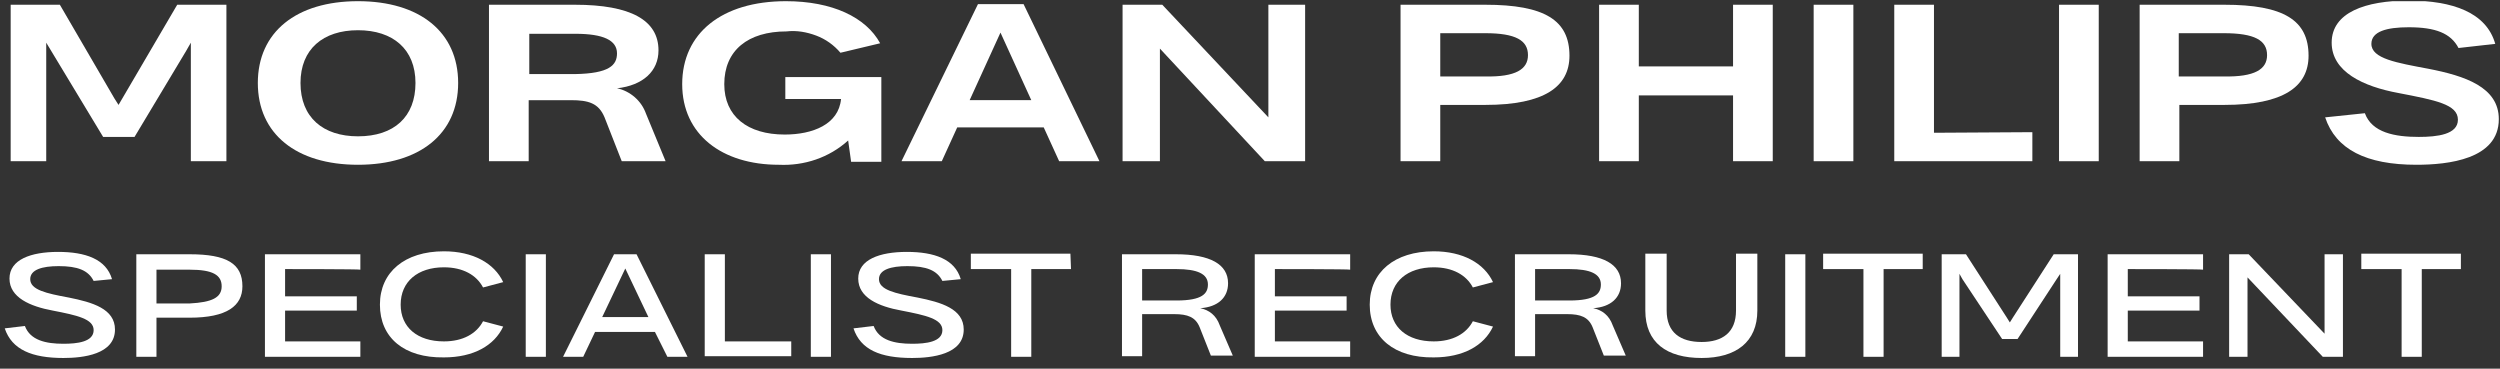 <?xml version="1.0" encoding="utf-8"?>
<!-- Generator: Adobe Illustrator 27.0.1, SVG Export Plug-In . SVG Version: 6.00 Build 0)  -->
<svg version="1.1" id="Calque_1" xmlns="http://www.w3.org/2000/svg" xmlns:xlink="http://www.w3.org/1999/xlink" x="0px" y="0px"
	 viewBox="0 0 421.8 62.2" style="enable-background:new 0 0 421.8 62.2;" xml:space="preserve">
<rect x="0" y="0" width="421.8" height="62.2" fill="#333333" stroke="none"/>
<style type="text/css">
	.st0{clip-path:url(#SVGID_00000163051838544881495850000003873800108819900315_);fill:#FFFFFF;}
	.st1{clip-path:url(#SVGID_00000035532226459407576530000005943561738958879915_);fill:#FFFFFF;}
	.st2{clip-path:url(#SVGID_00000177479791307564109220000017406360207062949776_);fill:#FFFFFF;}
	.st3{clip-path:url(#SVGID_00000111894985511859352410000004640539343161663413_);fill:#FFFFFF;}
	.st4{clip-path:url(#SVGID_00000077284118154994816010000011308473954245761952_);fill:#FFFFFF;}
	.st5{clip-path:url(#SVGID_00000064328819779101064700000007822322612202362534_);fill:#FFFFFF;}
	.st6{clip-path:url(#SVGID_00000103968489490865346880000011118105461560503427_);fill:#FFFFFF;}
	.st7{clip-path:url(#SVGID_00000008129387360404843700000000864903063873850558_);fill:#FFFFFF;}
	.st8{clip-path:url(#SVGID_00000158744719682015391710000016934561049519622581_);fill:#FFFFFF;}
	.st9{clip-path:url(#SVGID_00000112628265308919598150000012945996327466932370_);fill:#FFFFFF;}
	.st10{clip-path:url(#SVGID_00000118368459257721308550000003557076908966081155_);fill:#FFFFFF;}
	.st11{clip-path:url(#SVGID_00000044858500597834252610000016527209393603575434_);fill:#FFFFFF;}
	.st12{clip-path:url(#SVGID_00000176734226970831858780000005080830847021781896_);fill:#FFFFFF;}
	.st13{fill:none;}
	.st14{fill:#FFFFFF;}
</style>
<g>
	<g>
		<g>
			<g>
				<g>
					<defs>
						<rect id="SVGID_1_" x="1.8" y="0.2" width="420" height="61.4"/>
					</defs>
					<clipPath id="SVGID_00000161619048353731141560000008090141060492942479_">
						<use xlink:href="#SVGID_1_"  style="overflow:visible;"/>
					</clipPath>
					<path style="clip-path:url(#SVGID_00000161619048353731141560000008090141060492942479_);fill:#FFFFFF;" d="M1.8,0.8h8.3
						l9.2,15.8l0.7,1.1l9.9-16.9h8.3v26.4h-6v-20l-0.8,1.4l-8.7,14.5h-5.3L7.8,7.2v20h-6C1.8,27.2,1.8,0.8,1.8,0.8z"/>
				</g>
			</g>
		</g>
	</g>
	<g>
		<g>
			<g>
				<g>
					<defs>
						<rect id="SVGID_00000067216660607614796600000003020609730595644088_" x="1.8" y="0.2" width="420" height="61.4"/>
					</defs>
					<clipPath id="SVGID_00000097472328141240084660000012155788030623849896_">
						<use xlink:href="#SVGID_00000067216660607614796600000003020609730595644088_"  style="overflow:visible;"/>
					</clipPath>
					<path style="clip-path:url(#SVGID_00000097472328141240084660000012155788030623849896_);fill:#FFFFFF;" d="M43.5,14
						c0-8.6,6.5-13.8,16.9-13.8S77.3,5.4,77.3,14s-6.5,13.8-16.9,13.8S43.5,22.6,43.5,14z M70.1,14c0-5.7-3.8-8.9-9.7-8.9
						s-9.7,3.2-9.7,8.9c0,5.8,3.8,9,9.7,9C66.5,23,70.1,19.7,70.1,14z"/>
				</g>
			</g>
		</g>
	</g>
	<g>
		<g>
			<g>
				<g>
					<defs>
						<rect id="SVGID_00000182499948121546790360000001549234747671113350_" x="1.8" y="0.2" width="420" height="61.4"/>
					</defs>
					<clipPath id="SVGID_00000183221537463503628130000005909026532320488863_">
						<use xlink:href="#SVGID_00000182499948121546790360000001549234747671113350_"  style="overflow:visible;"/>
					</clipPath>
					<path style="clip-path:url(#SVGID_00000183221537463503628130000005909026532320488863_);fill:#FFFFFF;" d="M112.3,27.2h-7.4
						l-2.9-7.4c-1-2.4-2.7-2.9-5.7-2.9h-7.1v10.3h-6.7V0.8H97c9.4,0,14.1,2.6,14.1,7.7c0,3.5-2.6,5.9-7,6.4c1.1,0.2,2.2,0.8,3,1.5
						c0.9,0.8,1.5,1.7,1.9,2.8L112.3,27.2z M104.1,9c0-2.2-2.3-3.3-7-3.3h-7.8v6.8H97C102.8,12.4,104.1,11,104.1,9L104.1,9z"/>
				</g>
			</g>
		</g>
	</g>
	<g>
		<g>
			<g>
				<g>
					<defs>
						<rect id="SVGID_00000142152429628242626330000009816051694979433909_" x="1.8" y="0.2" width="420" height="61.4"/>
					</defs>
					<clipPath id="SVGID_00000095319421953476865780000005400551756602582174_">
						<use xlink:href="#SVGID_00000142152429628242626330000009816051694979433909_"  style="overflow:visible;"/>
					</clipPath>
					<path style="clip-path:url(#SVGID_00000095319421953476865780000005400551756602582174_);fill:#FFFFFF;" d="M148.7,27.3h-5.1
						l-0.5-3.6c-3.2,2.9-7.4,4.3-11.7,4.1c-9.6,0-16.3-5.1-16.3-13.6c0-8.6,6.7-14,17.5-14c7.8,0,13.5,2.7,15.9,7.1l-6.7,1.6
						c-1.1-1.3-2.5-2.3-4.1-2.9s-3.3-0.9-5-0.7c-6.5,0-10.5,3.2-10.5,8.9c0,5.4,3.9,8.5,10.2,8.5c4.7,0,9.1-1.7,9.5-6h-9.4V13h16.2
						L148.7,27.3L148.7,27.3z"/>
				</g>
			</g>
		</g>
	</g>
	<g>
		<g>
			<g>
				<g>
					<defs>
						<rect id="SVGID_00000054958558567345843860000000008705214512673457_" x="1.8" y="0.2" width="420" height="61.4"/>
					</defs>
					<clipPath id="SVGID_00000088814231907996181230000004872755147404705712_">
						<use xlink:href="#SVGID_00000054958558567345843860000000008705214512673457_"  style="overflow:visible;"/>
					</clipPath>
					<path style="clip-path:url(#SVGID_00000088814231907996181230000004872755147404705712_);fill:#FFFFFF;" d="M176.1,21.5h-14.6
						l-2.6,5.7h-6.8L165,0.7h7.7l12.8,26.5h-6.8L176.1,21.5z M174,16.9l-5.2-11.4l-5.2,11.4H174z"/>
				</g>
			</g>
		</g>
	</g>
	<g>
		<g>
			<g>
				<g>
					<defs>
						<rect id="SVGID_00000003089182389190447190000017933995248881129904_" x="1.8" y="0.2" width="420" height="61.4"/>
					</defs>
					<clipPath id="SVGID_00000014613893677513298380000013496385952863041468_">
						<use xlink:href="#SVGID_00000003089182389190447190000017933995248881129904_"  style="overflow:visible;"/>
					</clipPath>
					<path style="clip-path:url(#SVGID_00000014613893677513298380000013496385952863041468_);fill:#FFFFFF;" d="M189.4,0.8h6.7
						l17.9,19v-19h6.2v26.4h-6.8l-17.7-19v19h-6.3V0.8L189.4,0.8z"/>
				</g>
			</g>
		</g>
	</g>
	<g>
		<g>
			<g>
				<g>
					<defs>
						<rect id="SVGID_00000057133548230280225240000017661003176630071946_" x="1.8" y="0.2" width="420" height="61.4"/>
					</defs>
					<clipPath id="SVGID_00000067944281937264017590000000723430298481774227_">
						<use xlink:href="#SVGID_00000057133548230280225240000017661003176630071946_"  style="overflow:visible;"/>
					</clipPath>
					<path style="clip-path:url(#SVGID_00000067944281937264017590000000723430298481774227_);fill:#FFFFFF;" d="M264.8,9.4
						c0,5.2-4.2,8.3-14.2,8.3H243v9.5h-6.7V0.8h14.3C260.6,0.8,264.8,3.4,264.8,9.4z M257.8,9.3c0-2.5-2.1-3.7-7.2-3.7H243v7.3h7.6
						C255.7,13,257.8,11.7,257.8,9.3L257.8,9.3z"/>
				</g>
			</g>
		</g>
	</g>
	<g>
		<g>
			<g>
				<g>
					<defs>
						<rect id="SVGID_00000062875876614859274190000002178600891905789107_" x="1.8" y="0.2" width="420" height="61.4"/>
					</defs>
					<clipPath id="SVGID_00000139976165224066033130000003582856029151432864_">
						<use xlink:href="#SVGID_00000062875876614859274190000002178600891905789107_"  style="overflow:visible;"/>
					</clipPath>
					<path style="clip-path:url(#SVGID_00000139976165224066033130000003582856029151432864_);fill:#FFFFFF;" d="M299.1,0.8v26.4
						h-6.7V16.1h-15.9v11.1h-6.7V0.8h6.7v10.4h15.9V0.8H299.1z"/>
				</g>
			</g>
		</g>
	</g>
	<g>
		<g>
			<g>
				<g>
					<defs>
						<rect id="SVGID_00000089544846856728276610000012860025136592993978_" x="1.8" y="0.2" width="420" height="61.4"/>
					</defs>
					<clipPath id="SVGID_00000142872127189100091200000004027678888188400561_">
						<use xlink:href="#SVGID_00000089544846856728276610000012860025136592993978_"  style="overflow:visible;"/>
					</clipPath>
					<path style="clip-path:url(#SVGID_00000142872127189100091200000004027678888188400561_);fill:#FFFFFF;" d="M306,0.8h6.7v26.4
						H306V0.8z"/>
				</g>
			</g>
		</g>
	</g>
	<g>
		<g>
			<g>
				<g>
					<defs>
						<rect id="SVGID_00000160175253828905808730000008204460989580701056_" x="1.8" y="0.2" width="420" height="61.4"/>
					</defs>
					<clipPath id="SVGID_00000150782605327296244740000002789152707263912603_">
						<use xlink:href="#SVGID_00000160175253828905808730000008204460989580701056_"  style="overflow:visible;"/>
					</clipPath>
					<path style="clip-path:url(#SVGID_00000150782605327296244740000002789152707263912603_);fill:#FFFFFF;" d="M342.9,22.3v4.9
						h-23.3V0.8h6.7v21.6L342.9,22.3z"/>
				</g>
			</g>
		</g>
	</g>
	<g>
		<g>
			<g>
				<g>
					<defs>
						<rect id="SVGID_00000035527544904465357800000007581126719954160000_" x="1.8" y="0.2" width="420" height="61.4"/>
					</defs>
					<clipPath id="SVGID_00000087377666943702139450000000694333081262096297_">
						<use xlink:href="#SVGID_00000035527544904465357800000007581126719954160000_"  style="overflow:visible;"/>
					</clipPath>
					<path style="clip-path:url(#SVGID_00000087377666943702139450000000694333081262096297_);fill:#FFFFFF;" d="M347.4,0.8h6.7
						v26.4h-6.7V0.8z"/>
				</g>
			</g>
		</g>
	</g>
	<g>
		<g>
			<g>
				<g>
					<defs>
						<rect id="SVGID_00000034789374636121555780000005935946364758527392_" x="1.8" y="0.2" width="420" height="61.4"/>
					</defs>
					<clipPath id="SVGID_00000176017061489046040760000002824143139372123538_">
						<use xlink:href="#SVGID_00000034789374636121555780000005935946364758527392_"  style="overflow:visible;"/>
					</clipPath>
					<path style="clip-path:url(#SVGID_00000176017061489046040760000002824143139372123538_);fill:#FFFFFF;" d="M389.5,9.4
						c0,5.2-4.2,8.3-14.2,8.3h-7.6v9.5H361V0.8h14.3C385.3,0.8,389.5,3.4,389.5,9.4z M382.5,9.3c0-2.5-2.1-3.7-7.3-3.7h-7.6v7.3h7.6
						C380.4,13,382.5,11.7,382.5,9.3L382.5,9.3z"/>
				</g>
			</g>
		</g>
	</g>
	<g>
		<g>
			<g>
				<g>
					<defs>
						<rect id="SVGID_00000168814850592005535620000003523216598647798410_" x="1.8" y="0.2" width="420" height="61.4"/>
					</defs>
					<clipPath id="SVGID_00000161621308749076346950000016848840164708838302_">
						<use xlink:href="#SVGID_00000168814850592005535620000003523216598647798410_"  style="overflow:visible;"/>
					</clipPath>
					<path style="clip-path:url(#SVGID_00000161621308749076346950000016848840164708838302_);fill:#FFFFFF;" d="M392.3,19.8
						l6.7-0.7c1.2,3.3,5.1,4,9.1,4c3.1,0,6.6-0.4,6.6-2.9c0-2.6-3.8-3.3-10-4.5c-6-1.1-11.3-3.6-11.3-8.5c0-5.1,5.7-7.1,13-7.1
						c7.4,0,13.1,2,14.6,7.3l-6.2,0.7c-1.3-2.5-3.9-3.5-8.4-3.5c-3.7,0-6.3,0.7-6.3,2.8c0,2.5,4.3,3.2,9.6,4.2
						c6.2,1.2,11.9,3.1,11.9,8.5c0,6.8-8.6,7.7-13.9,7.7C399.2,27.8,394.1,25.2,392.3,19.8z"/>
				</g>
			</g>
		</g>
	</g>
	<rect x="0.7" y="42.8" class="st13" width="431.5" height="111.5"/>
	<g>
		<path class="st14" d="M0.8,55.4L4.2,55c0.9,2.4,3.5,3,6.5,3c2.3,0,5.1-0.3,5.1-2.3c0-1.9-2.8-2.5-6.9-3.3
			c-3.8-0.7-7.3-2.2-7.3-5.4s3.6-4.5,8.2-4.5s8.1,1.2,9.1,4.6l-3.1,0.3c-0.9-1.8-2.7-2.5-5.9-2.5c-2.8,0-4.8,0.6-4.8,2.2
			c0,1.8,2.7,2.4,6.5,3.1c4,0.8,7.8,1.9,7.8,5.4c0,4.2-5.4,4.8-8.7,4.8C5.4,60.4,2,59,0.8,55.4z"/>
		<path class="st14" d="M40.9,48.3c0,3.3-2.6,5.3-8.9,5.3h-5.6v6.6H23V42.9h9C38.3,42.9,40.9,44.5,40.9,48.3z M37.4,48.3
			c0-1.9-1.5-2.8-5.4-2.8h-5.6v5.7H32C35.8,51,37.4,50.2,37.4,48.3z"/>
		<path class="st14" d="M48.1,45.4V50h12.1v2.4H48.1v5.2h12.7v2.6H44.7V42.9h16.1v2.6C60.8,45.4,48.1,45.4,48.1,45.4z"/>
		<path class="st14" d="M64.1,51.4c0-5.5,4.2-9,10.8-9c4.9,0,8.5,2,10,5.2l-3.4,0.9c-1.1-2.1-3.4-3.4-6.6-3.4
			c-4.4,0-7.3,2.4-7.3,6.3c0,3.8,2.8,6.2,7.3,6.2c3.2,0,5.5-1.3,6.6-3.4l3.4,0.9c-1.5,3.2-5,5.2-10,5.2C68.2,60.4,64.1,57,64.1,51.4
			z"/>
		<path class="st14" d="M88.7,42.9h3.4v17.3h-3.4V42.9z"/>
		<path class="st14" d="M110.5,56h-10.1l-2,4.2H95l8.6-17.3h3.8l8.6,17.3h-3.4L110.5,56z M109.4,53.5l-3.9-8.2l-3.9,8.2H109.4z"/>
		<path class="st14" d="M133.5,57.5v2.6h-14.6V42.9h3.4v14.7h11.2V57.5z"/>
		<path class="st14" d="M136.8,42.9h3.4v17.3h-3.4V42.9z"/>
		<path class="st14" d="M144,55.4l3.4-0.4c0.9,2.4,3.5,3,6.5,3c2.3,0,5.1-0.3,5.1-2.3c0-1.9-2.8-2.5-6.9-3.3
			c-3.9-0.7-7.3-2.2-7.3-5.4s3.6-4.5,8.2-4.5c4.6,0,8.1,1.2,9.1,4.6l-3.1,0.3c-0.9-1.8-2.7-2.5-5.9-2.5c-2.8,0-4.8,0.6-4.8,2.2
			c0,1.8,2.7,2.4,6.5,3.1c4,0.8,7.8,1.9,7.8,5.4c0,4.2-5.4,4.8-8.7,4.8C148.5,60.4,145.2,59,144,55.4z"/>
		<path class="st14" d="M180.7,45.4H174v14.8h-3.4V45.4h-6.8v-2.6h16.8L180.7,45.4L180.7,45.4z"/>
		<path class="st14" d="M208,60h-3.7l-1.9-4.8c-0.7-1.7-2-2.2-4.3-2.2h-5.4v7.1h-3.4V42.9h9.1c5.8,0,8.8,1.7,8.8,4.9
			c0,2.4-1.7,4-4.7,4.2c1.5,0.3,2.7,1.2,3.3,2.9L208,60z M198.5,50.7c4.4,0,5.3-1.2,5.3-2.7c0-1.8-1.8-2.6-5.3-2.6h-5.8v5.3H198.5z"
			/>
		<path class="st14" d="M215.1,45.4V50h12.1v2.4h-12.1v5.2h12.7v2.6h-16.1V42.9h16.1v2.6C227.8,45.4,215.1,45.4,215.1,45.4z"/>
		<path class="st14" d="M231.1,51.4c0-5.5,4.2-9,10.8-9c4.9,0,8.5,2,10,5.2l-3.4,0.9c-1.1-2.1-3.4-3.4-6.6-3.4
			c-4.4,0-7.3,2.4-7.3,6.3c0,3.8,2.8,6.2,7.3,6.2c3.2,0,5.5-1.3,6.6-3.4l3.4,0.9c-1.5,3.2-5,5.2-10,5.2
			C235.3,60.4,231.1,57,231.1,51.4z"/>
		<path class="st14" d="M274.3,60h-3.7l-1.9-4.8c-0.7-1.7-2-2.2-4.3-2.2H259v7.1h-3.4V42.9h9.1c5.8,0,8.8,1.7,8.8,4.9
			c0,2.4-1.7,4-4.7,4.2c1.5,0.3,2.7,1.2,3.3,2.9L274.3,60z M264.8,50.7c4.4,0,5.3-1.2,5.3-2.7c0-1.8-1.8-2.6-5.3-2.6H259v5.3H264.8z
			"/>
		<path class="st14" d="M277.6,52.4v-9.6h3.6v9.6c0,3.7,2.3,5.3,5.9,5.3c3.5,0,5.8-1.6,5.8-5.3v-9.6h3.6v9.6c0,5.3-3.6,8-9.4,8
			C281.2,60.4,277.6,57.8,277.6,52.4z"/>
		<path class="st14" d="M301.2,42.9h3.4v17.3h-3.4V42.9z"/>
		<path class="st14" d="M324.5,45.4h-6.7v14.8h-3.4V45.4h-6.8v-2.6h16.8v2.6H324.5z"/>
		<path class="st14" d="M327.6,42.9h4.1l6.9,10.7l0.5,0.8l0.5-0.8l6.9-10.7h4.1v17.3h-3v-14l-0.6,0.9l-6.6,10.1h-2.6l-6.7-10.1
			l-0.5-0.9v14h-3V42.9L327.6,42.9z"/>
		<path class="st14" d="M359,45.4V50h12.1v2.4H359v5.2h12.7v2.6h-16.1V42.9h16.1v2.6C371.7,45.4,359,45.4,359,45.4z"/>
		<path class="st14" d="M376.1,42.9h3.3l12.8,13.4V42.9h3.1v17.3h-3.4l-12.7-13.4v13.4h-3.1L376.1,42.9L376.1,42.9z"/>
		<path class="st14" d="M415.3,45.4h-6.7v14.8h-3.4V45.4h-6.8v-2.6h16.8v2.6H415.3z"/>
	</g>
</g>
</svg>
